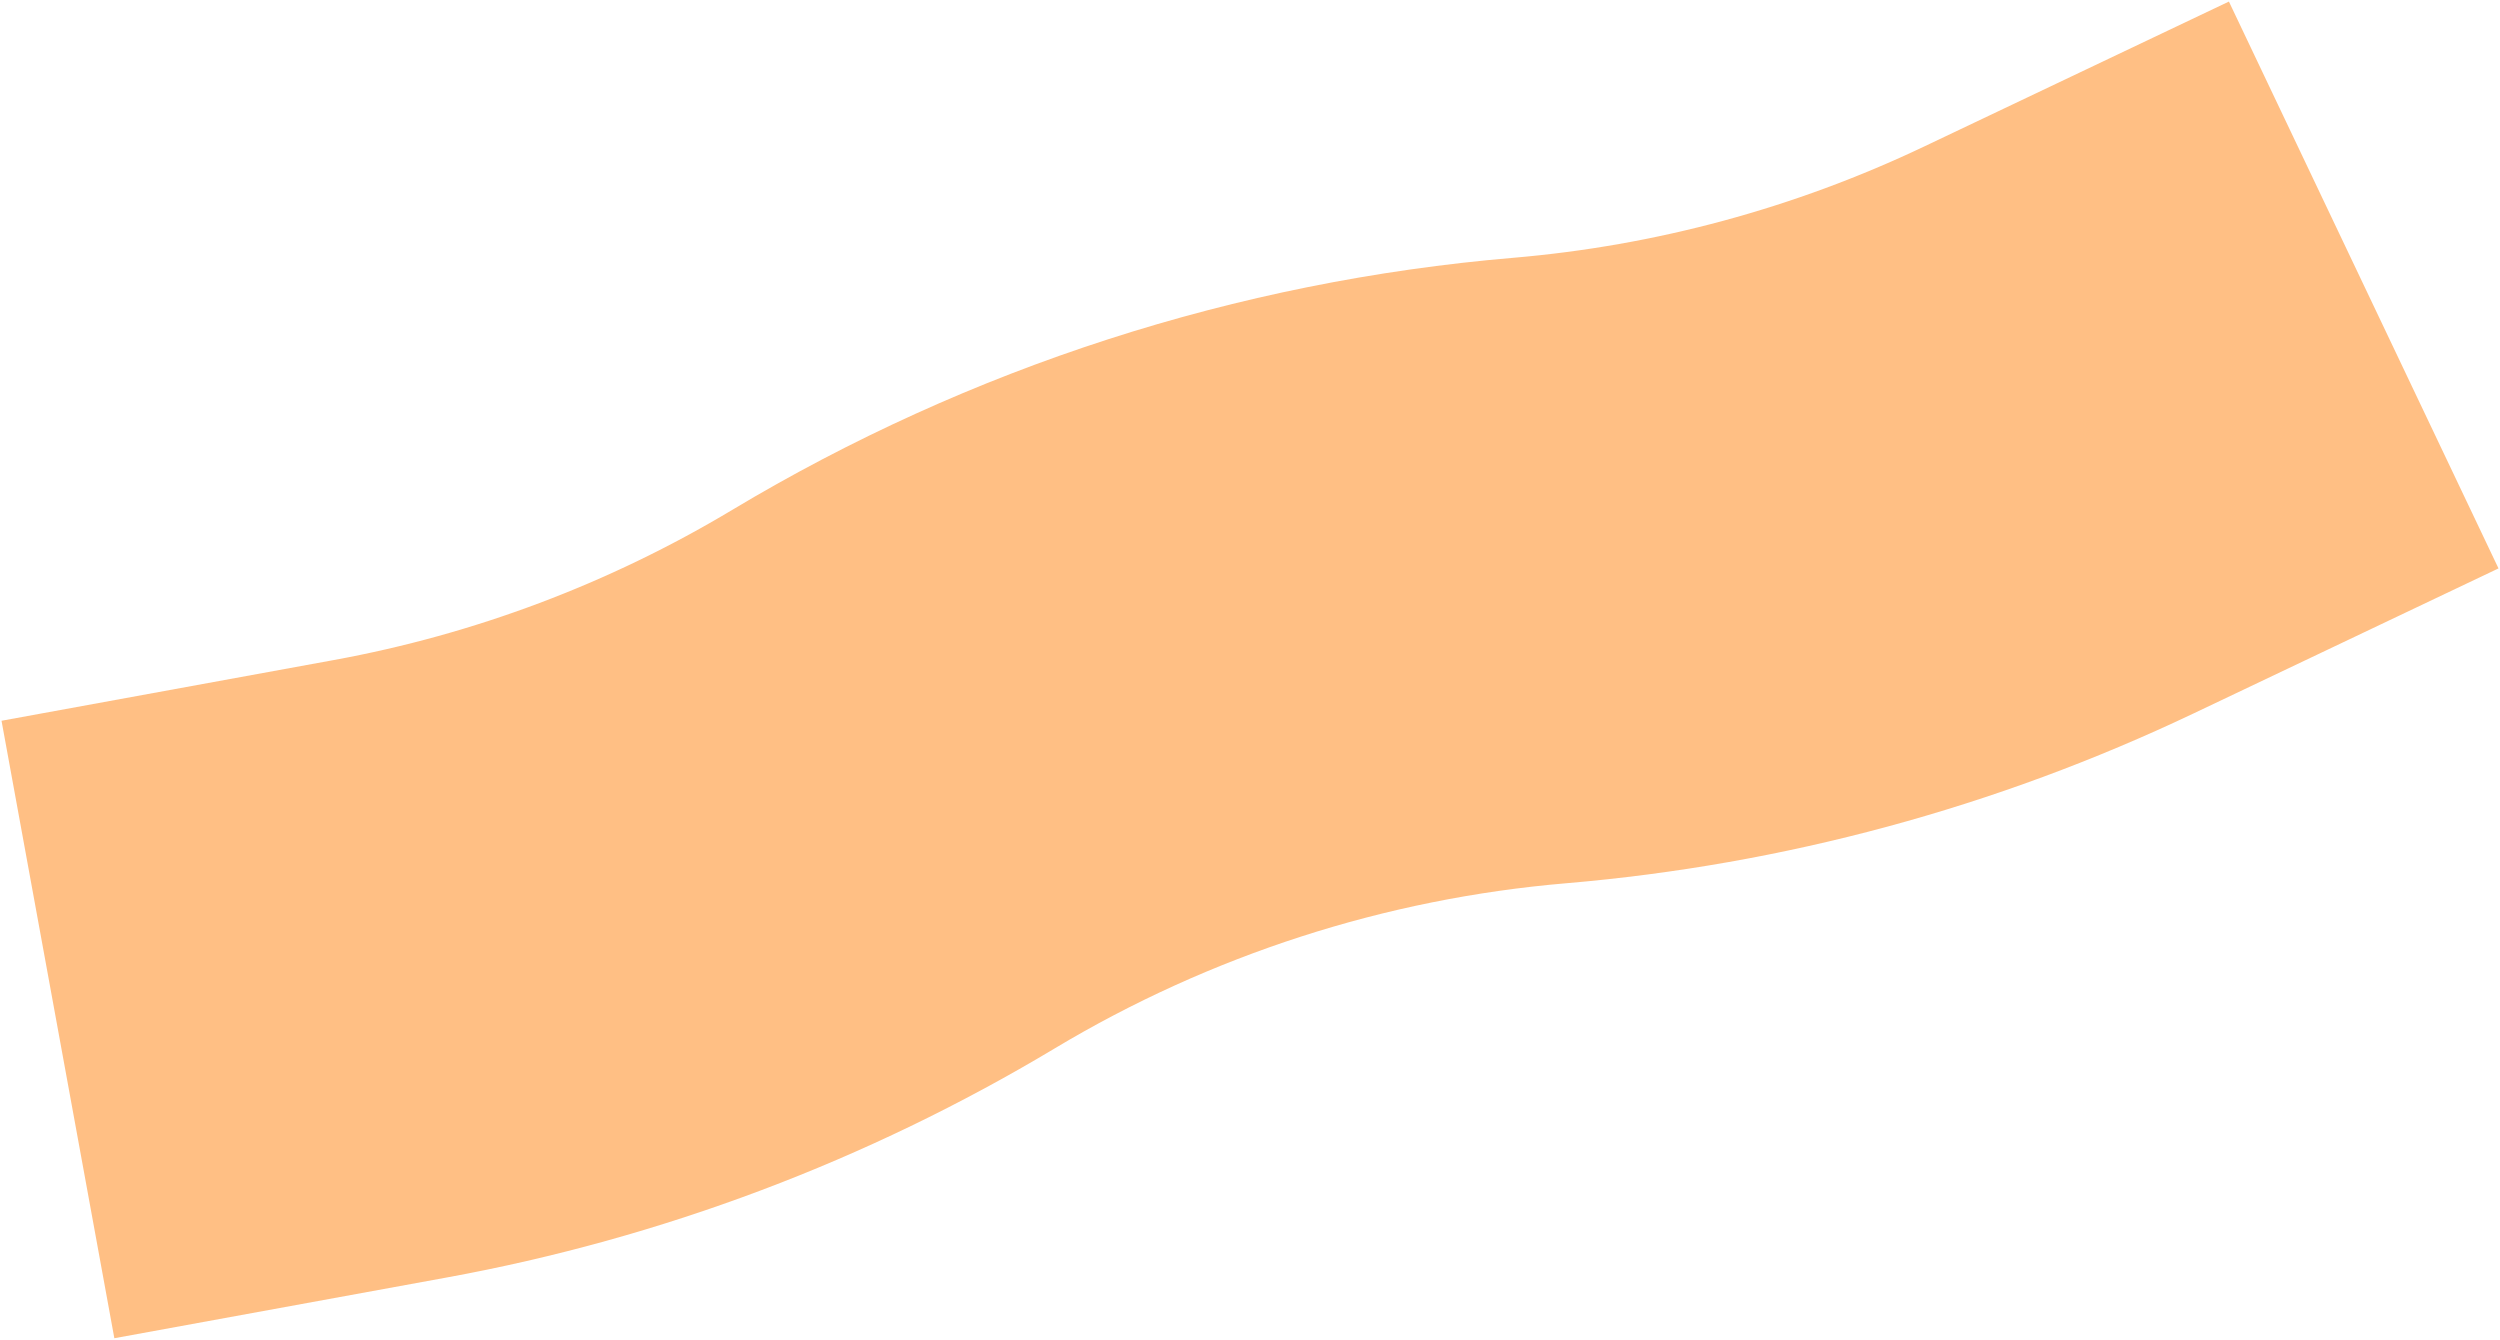 <?xml version="1.0" encoding="UTF-8"?> <svg xmlns="http://www.w3.org/2000/svg" width="1394" height="747" viewBox="0 0 1394 747" fill="none"> <path d="M32.303 574.046L217.599 540.191C316.7 522.084 411.731 486.278 498.141 434.488V434.488C607.828 368.745 731.092 328.945 858.515 318.128V318.128C958.896 309.606 1056.92 283.077 1147.9 239.81L1318 158.91" stroke="#FFBF84" stroke-width="350"></path> </svg> 